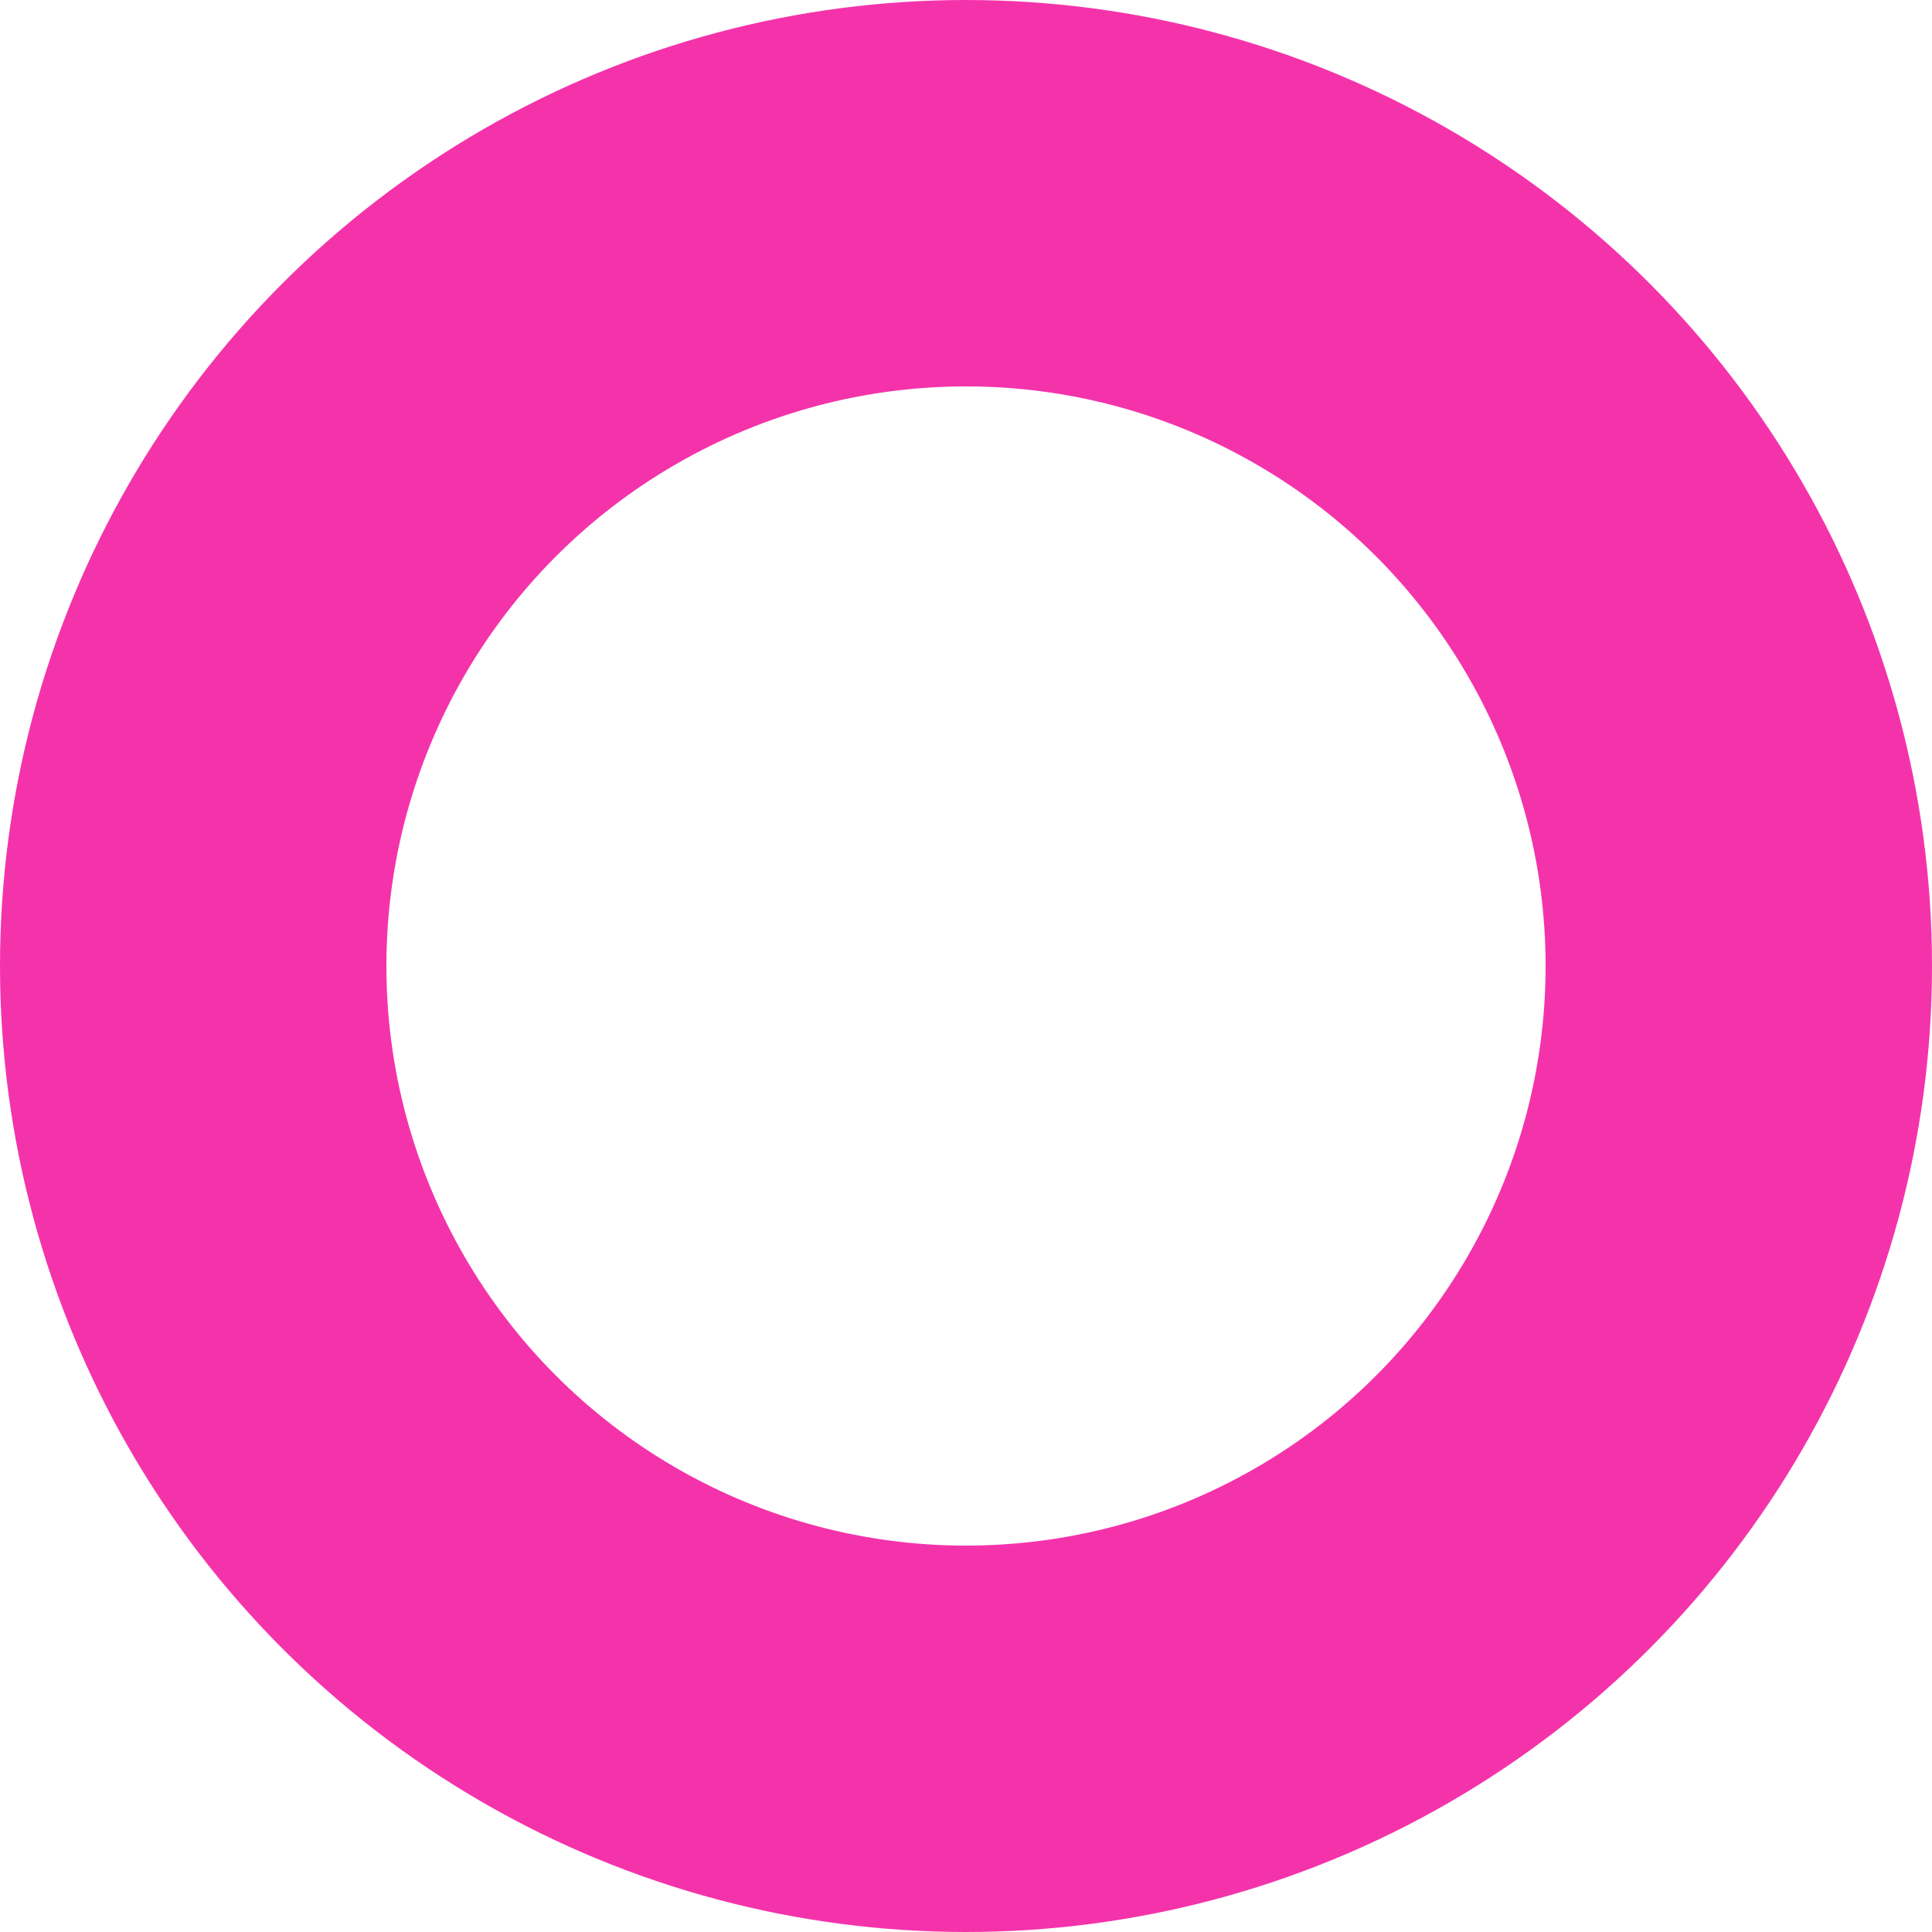 <svg xmlns="http://www.w3.org/2000/svg" viewBox="0 0 50 50"><defs><style>.cls-1{fill:none;stroke:#f433ab;stroke-miterlimit:10;stroke-width:10px;}</style></defs><title>Asset 9</title><g id="Layer_2" data-name="Layer 2"><g id="Layer_1-2" data-name="Layer 1"><circle class="cls-1" cx="25" cy="25" r="20"/></g></g></svg>